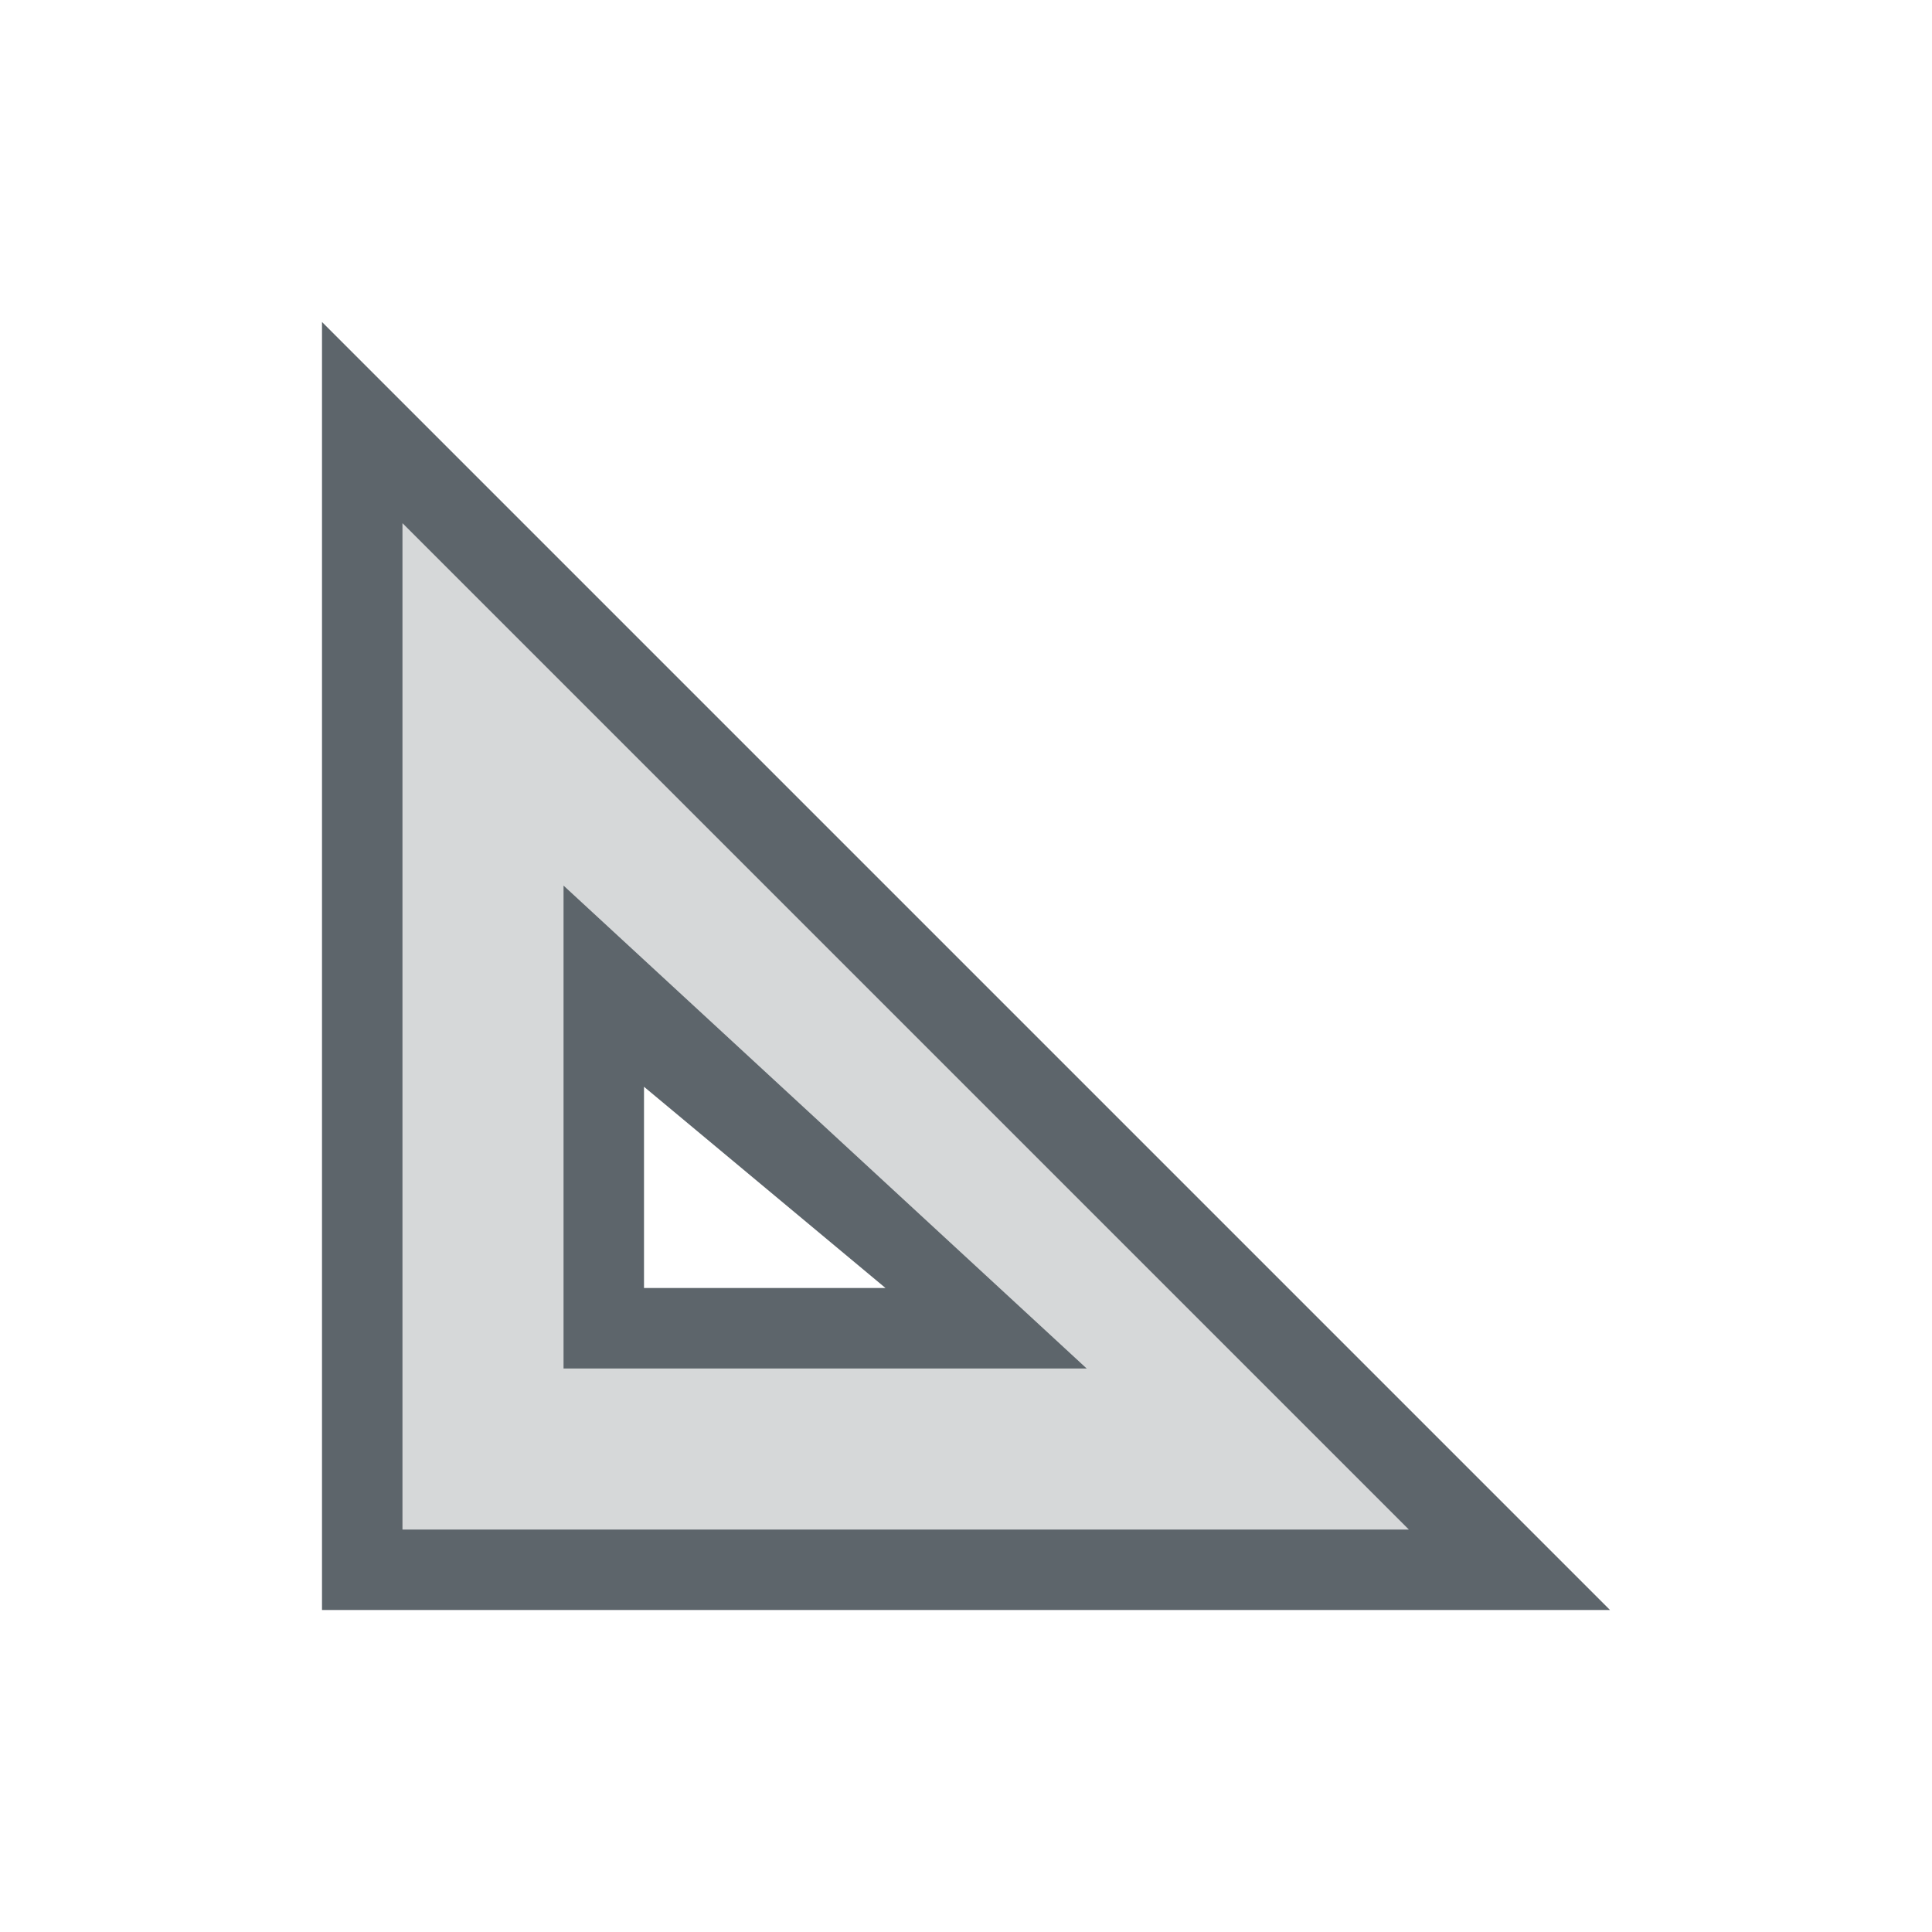 <svg width="24" height="24" version="1.1" xmlns="http://www.w3.org/2000/svg">
 <defs>
  <style id="current-color-scheme" type="text/css">.ColorScheme-Text { color:#5d656b; } .ColorScheme-Highlight { color:#5294e2; }</style>
 </defs>
 <path class="ColorScheme-Text" d="m5 6.5v12.5h12.5zm2 4.5 6.5 6h-6.5z" fill="currentColor" opacity=".25"/>
 <path class="ColorScheme-Text" d="m4 4v16h16zm1 2.5 12.5 12.5h-12.5zm2 4.5v6h6.5zm1 2.5 3 2.5h-3z" fill="currentColor"/>
</svg>
